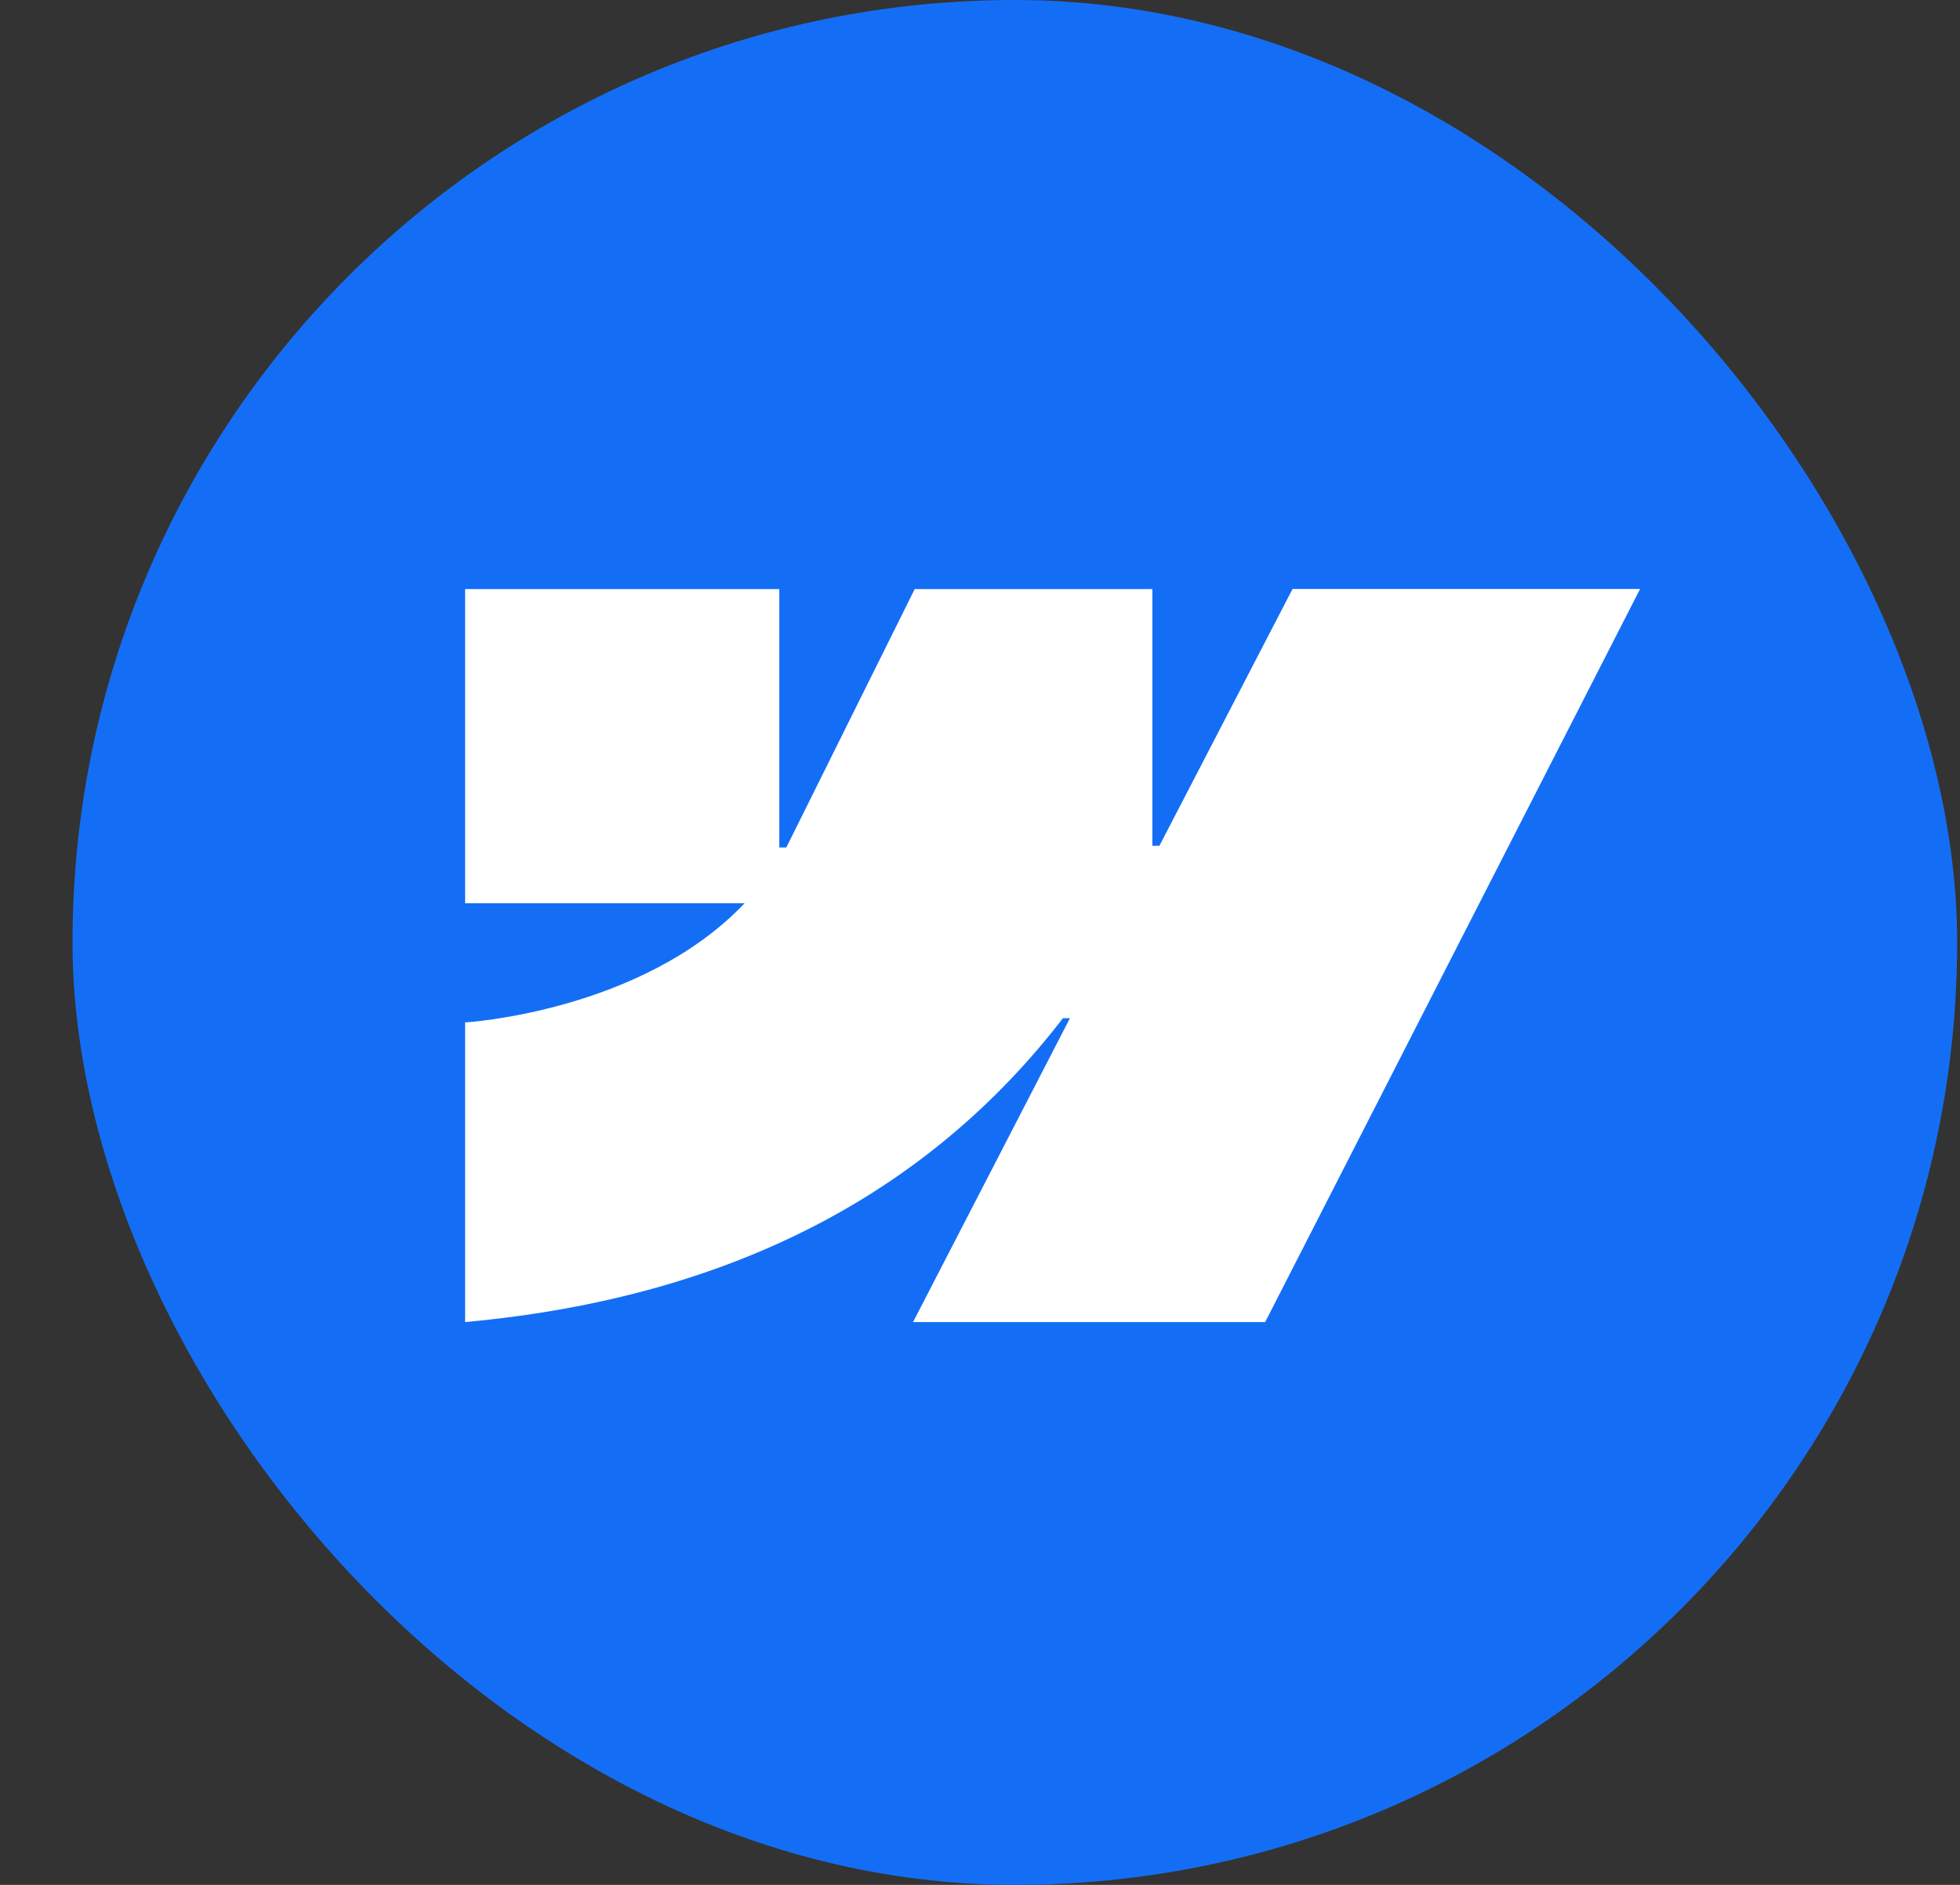 <?xml version="1.0" encoding="UTF-8"?> <svg xmlns="http://www.w3.org/2000/svg" width="26" height="25" viewBox="0 0 26 25" fill="none"><rect x="0" y="0" width="26" height="25" fill="#333333" stroke="none"/><g clip-path="url(#clip0_118_415)"><path d="M25.962 0H0.962V25H25.962V0Z" fill="#146EF5"></path><path fill-rule="evenodd" clip-rule="evenodd" d="M21.756 7.812L16.783 17.535H12.112L14.193 13.505H14.1C12.383 15.734 9.821 17.202 6.17 17.535V13.561C6.17 13.561 8.506 13.423 9.878 11.98H6.17V7.813H10.338V11.24L10.431 11.24L12.134 7.813H15.286V11.218L15.38 11.218L17.146 7.812H21.756Z" fill="white"></path></g><defs><clipPath id="clip0_118_415"><rect x="0.962" width="25" height="25" rx="12.5" fill="white"></rect></clipPath></defs></svg> 